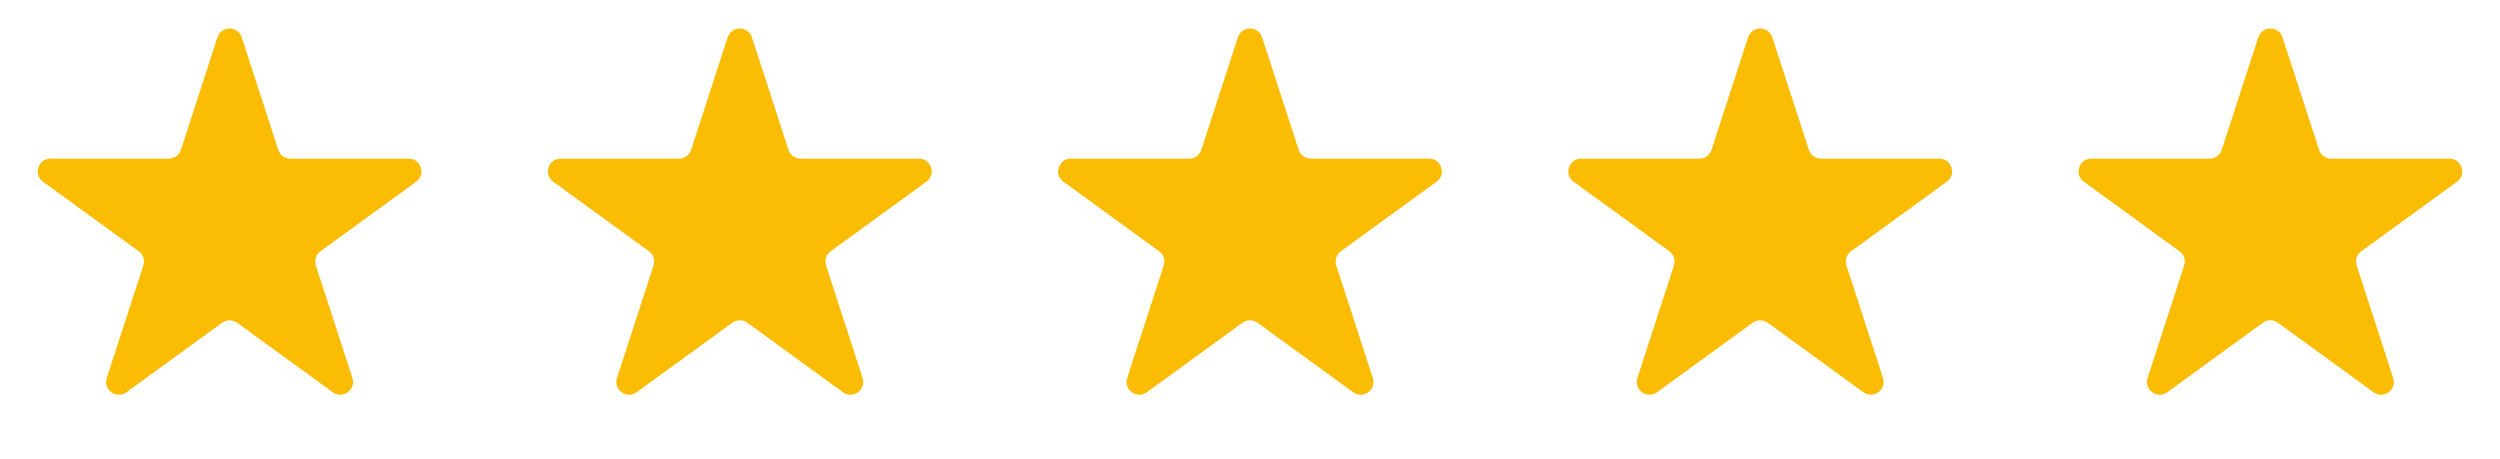 <svg width="98" height="18" viewBox="0 0 98 18" fill="none" xmlns="http://www.w3.org/2000/svg">
<path d="M8.524 1.464C8.674 1.003 9.326 1.003 9.476 1.464L10.908 5.873C10.975 6.079 11.167 6.219 11.384 6.219H16.021C16.505 6.219 16.706 6.839 16.315 7.123L12.563 9.849C12.388 9.976 12.315 10.202 12.382 10.408L13.815 14.818C13.964 15.278 13.437 15.661 13.045 15.377L9.294 12.651C9.119 12.524 8.881 12.524 8.706 12.651L4.955 15.377C4.563 15.661 4.036 15.278 4.185 14.818L5.618 10.408C5.685 10.202 5.612 9.976 5.437 9.849L1.685 7.123C1.294 6.839 1.495 6.219 1.979 6.219H6.616C6.833 6.219 7.025 6.079 7.092 5.873L8.524 1.464Z" fill="#FBBC04"/>
<path d="M48.525 1.464C48.674 1.003 49.326 1.003 49.475 1.464L50.908 5.873C50.975 6.079 51.167 6.219 51.384 6.219H56.021C56.505 6.219 56.706 6.839 56.315 7.123L52.563 9.849C52.388 9.976 52.315 10.202 52.382 10.408L53.815 14.818C53.964 15.278 53.437 15.661 53.045 15.377L49.294 12.651C49.119 12.524 48.881 12.524 48.706 12.651L44.955 15.377C44.563 15.661 44.036 15.278 44.185 14.818L45.618 10.408C45.685 10.202 45.612 9.976 45.437 9.849L41.685 7.123C41.294 6.839 41.495 6.219 41.979 6.219H46.616C46.833 6.219 47.025 6.079 47.092 5.873L48.525 1.464Z" fill="#FBBC04"/>
<path d="M28.524 1.464C28.674 1.003 29.326 1.003 29.476 1.464L30.908 5.873C30.975 6.079 31.167 6.219 31.384 6.219H36.021C36.505 6.219 36.706 6.839 36.315 7.123L32.563 9.849C32.388 9.976 32.315 10.202 32.382 10.408L33.815 14.818C33.964 15.278 33.437 15.661 33.045 15.377L29.294 12.651C29.119 12.524 28.881 12.524 28.706 12.651L24.955 15.377C24.563 15.661 24.036 15.278 24.186 14.818L25.618 10.408C25.685 10.202 25.612 9.976 25.437 9.849L21.685 7.123C21.294 6.839 21.495 6.219 21.979 6.219H26.616C26.833 6.219 27.025 6.079 27.092 5.873L28.524 1.464Z" fill="#FBBC04"/>
<path d="M88.525 1.464C88.674 1.003 89.326 1.003 89.475 1.464L90.908 5.873C90.975 6.079 91.167 6.219 91.384 6.219H96.021C96.505 6.219 96.706 6.839 96.315 7.123L92.563 9.849C92.388 9.976 92.315 10.202 92.382 10.408L93.814 14.818C93.964 15.278 93.437 15.661 93.045 15.377L89.294 12.651C89.119 12.524 88.881 12.524 88.706 12.651L84.955 15.377C84.563 15.661 84.036 15.278 84.186 14.818L85.618 10.408C85.685 10.202 85.612 9.976 85.437 9.849L81.685 7.123C81.294 6.839 81.495 6.219 81.979 6.219H86.616C86.833 6.219 87.025 6.079 87.092 5.873L88.525 1.464Z" fill="#FBBC04"/>
<path d="M68.525 1.464C68.674 1.003 69.326 1.003 69.475 1.464L70.908 5.873C70.975 6.079 71.167 6.219 71.384 6.219H76.021C76.505 6.219 76.706 6.839 76.315 7.123L72.563 9.849C72.388 9.976 72.315 10.202 72.382 10.408L73.814 14.818C73.964 15.278 73.437 15.661 73.045 15.377L69.294 12.651C69.119 12.524 68.881 12.524 68.706 12.651L64.955 15.377C64.563 15.661 64.036 15.278 64.186 14.818L65.618 10.408C65.685 10.202 65.612 9.976 65.437 9.849L61.685 7.123C61.294 6.839 61.495 6.219 61.979 6.219H66.616C66.833 6.219 67.025 6.079 67.092 5.873L68.525 1.464Z" fill="#FBBC04"/>
</svg>
